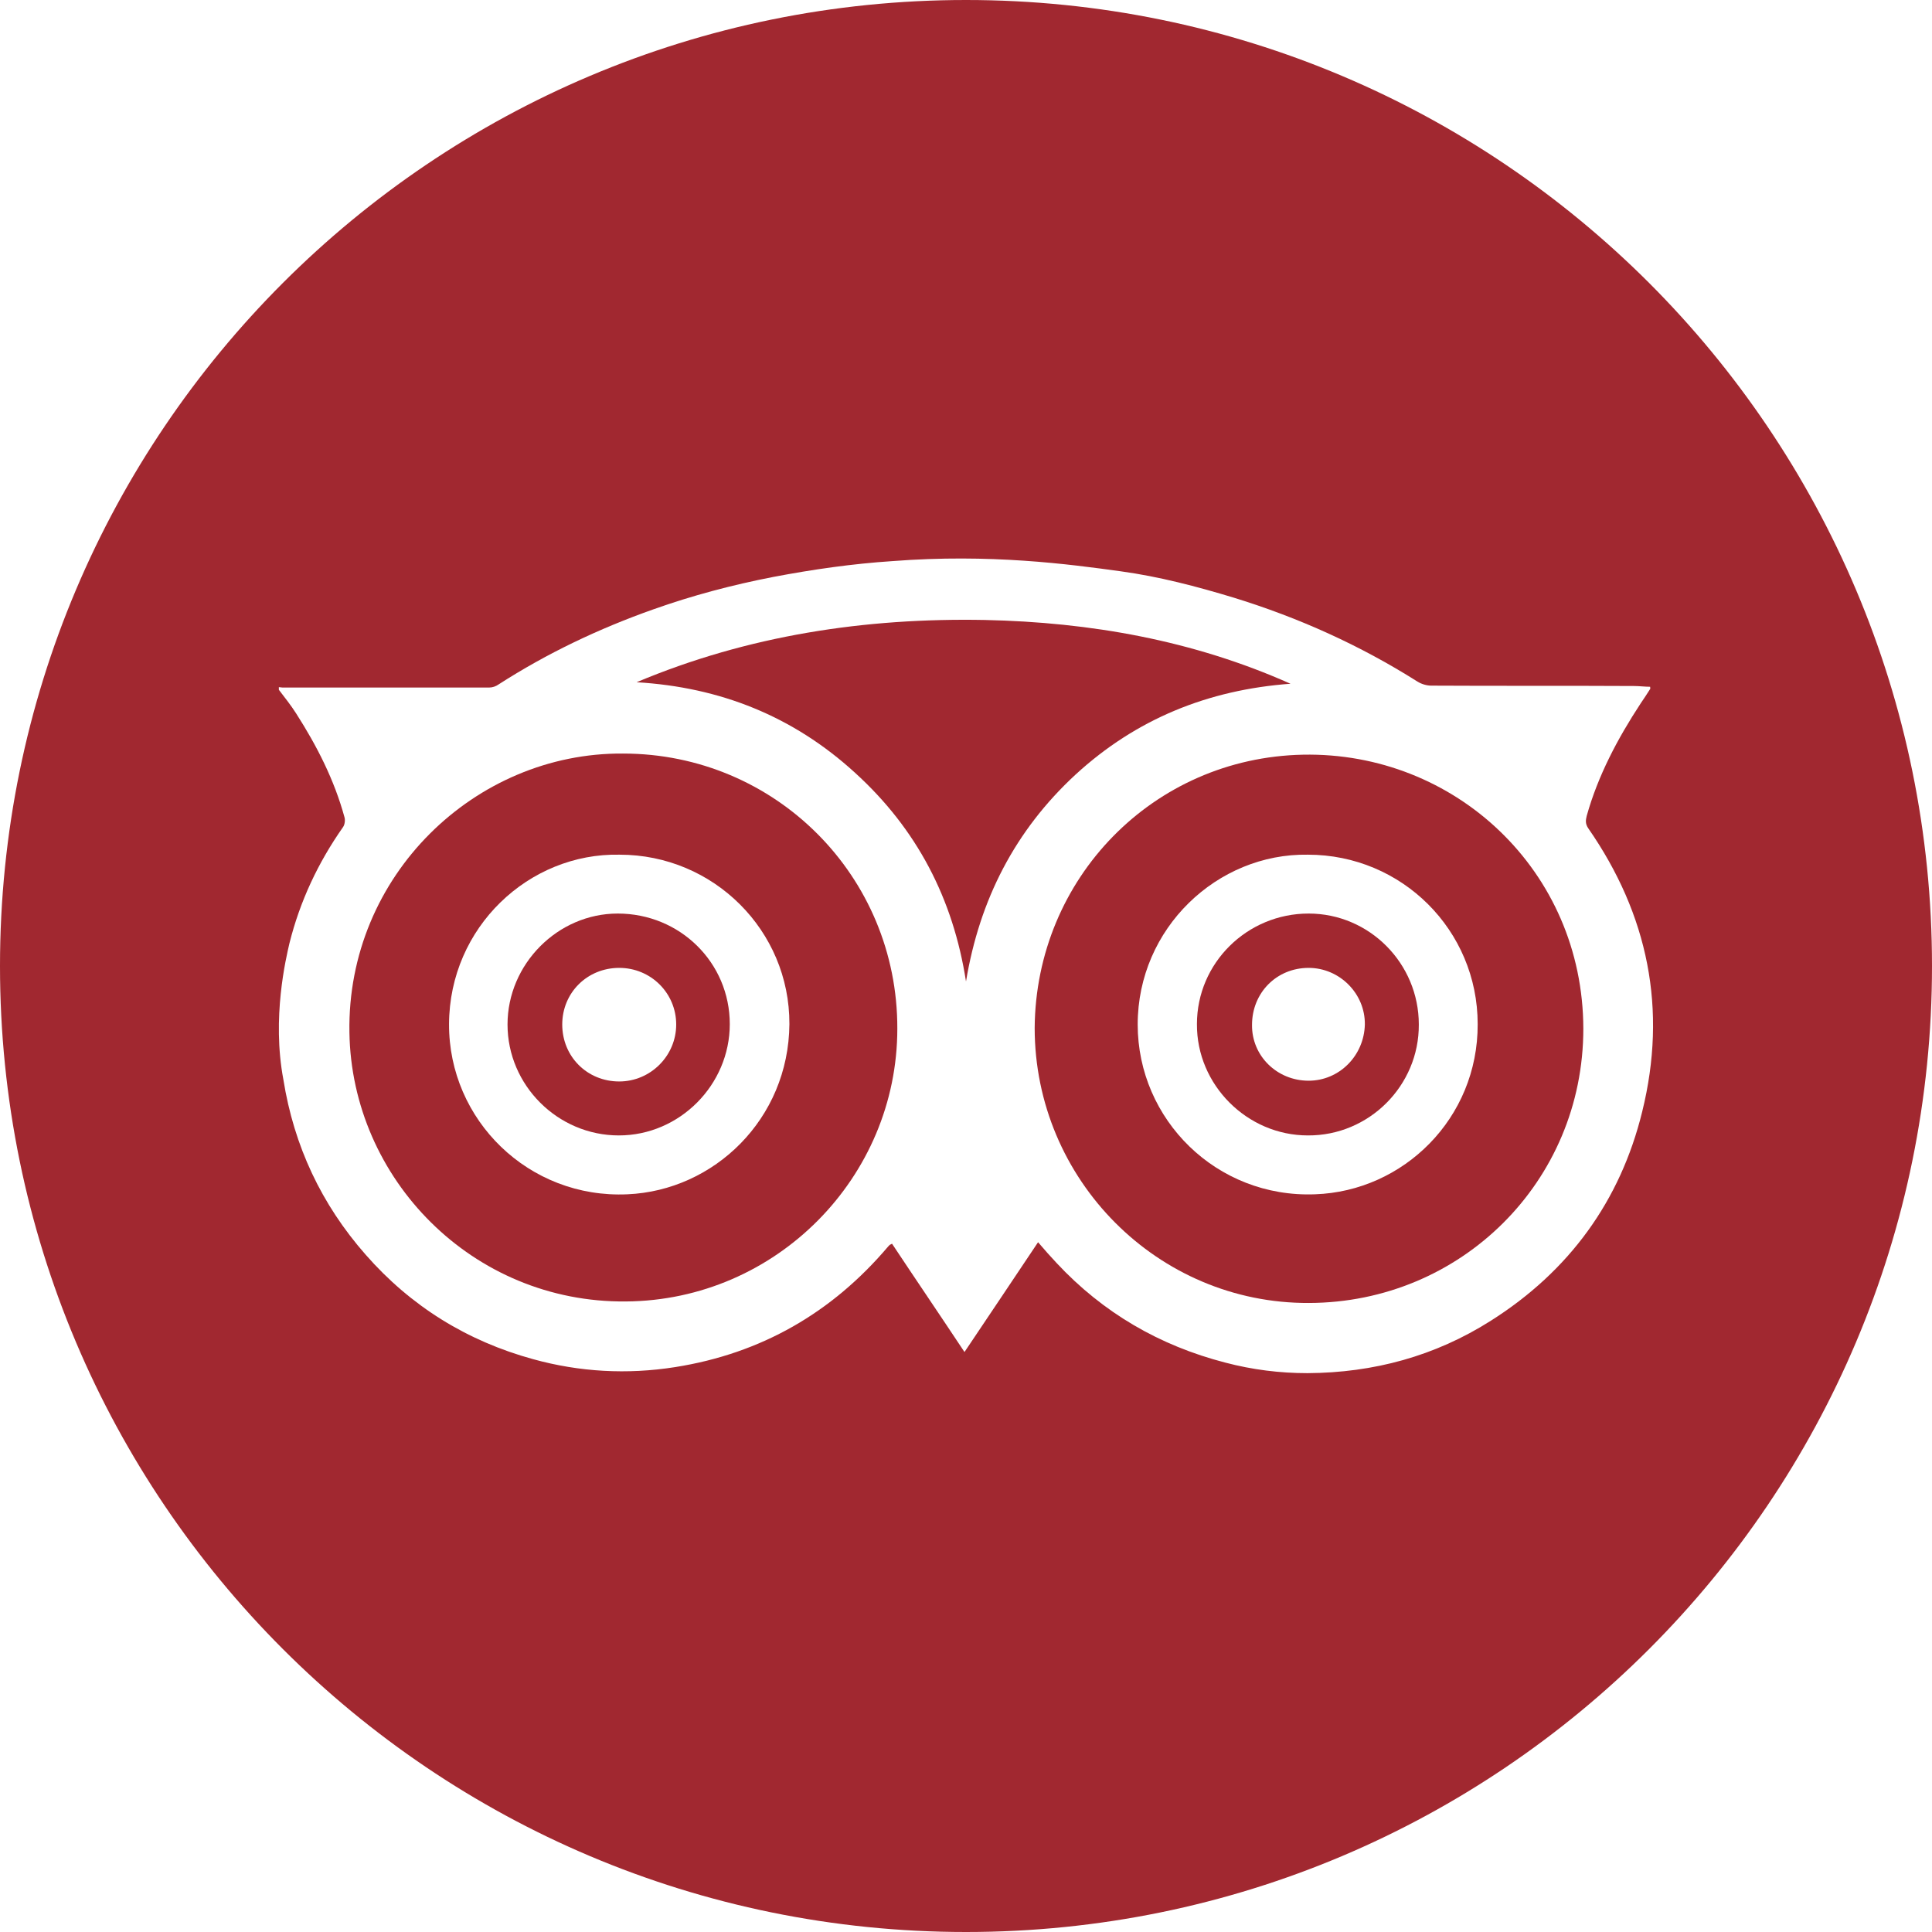 <?xml version="1.0" encoding="utf-8"?>
<!-- Generator: Adobe Illustrator 21.1.0, SVG Export Plug-In . SVG Version: 6.00 Build 0)  -->
<svg version="1.1" id="Livello_1" xmlns="http://www.w3.org/2000/svg" xmlns:xlink="http://www.w3.org/1999/xlink" x="0px" y="0px"
	 viewBox="0 0 512 512" style="enable-background:new 0 0 512 512;" xml:space="preserve">
<style type="text/css">
	.st0{fill:#A12830;}
</style>
<g>
	<path class="st0" d="M346.8,242.1c-16.3,0-29.6,13.1-29.6,29.3c-0.1,16.1,13.3,29.5,29.4,29.5c16.2,0.1,29.5-13.2,29.4-29.4
		C376,255.3,362.9,242.1,346.8,242.1z M346.8,286.4c-8.4,0-15.1-6.6-15-14.8c0-8.5,6.5-15.1,15-15.1c8.2,0,15,6.8,14.9,15
		C361.5,279.8,354.9,286.4,346.8,286.4z"/>
	<path class="st0" d="M163.7,242.1c-15.9,0-29.2,13.4-29.2,29.4c0,16.1,13.3,29.4,29.5,29.4c16.1,0,29.4-13.4,29.4-29.5
		C193.4,255.1,180.2,242.1,163.7,242.1z M164.1,286.6c-8.5,0-15.1-6.6-15.1-15.1c0-8.4,6.6-15,15.1-15c8.4,0,15.1,6.7,15.1,15
		C179.2,279.8,172.4,286.6,164.1,286.6z"/>
	<path class="st0" d="M285,205.3c16.1-14.8,35.2-22.5,57-24.1c-25.8-11.5-53-16.3-81-16.9c-31.8-0.6-62.8,4.1-92.3,16.5
		c22.1,1.3,41.5,9,57.9,24c16.4,14.9,26,33.4,29.4,55.3C259.6,238.4,269,220.1,285,205.3z"/>
	<path class="st0" d="M165.1,199.7c-39.1-0.3-73.2,32.3-72.5,73.9c0.6,38.8,32.6,71.7,73.3,71.3c39.8-0.3,71.9-32.9,71.9-72.3
		C237.9,232.2,205.5,199.7,165.1,199.7z M166.3,316.5c-26.2,1.2-47.4-19.7-47.3-45.1c0.1-25.7,21.2-45.4,45.2-44.9
		c24.9,0,45.1,20.1,45,44.9C209,296.6,189.2,315.5,166.3,316.5z"/>
	<path class="st0" d="M345.3,200c-39.7,0.8-70.8,32.8-71.1,72.4c0,40.2,32.6,73.1,72.7,72.9c40.2-0.1,72.7-32.1,72.7-72.7
		C419.5,230.7,385.5,199.2,345.3,200z M348.5,316.5c-26.1,1-47-19.8-47-45c0-25.5,21.1-45.4,45.1-45c24.9,0,45,20,45,44.9
		C391.7,296.4,371.9,315.7,348.5,316.5z"/>
	<path class="st0" d="M256,0C114.6,0,0,114.6,0,256s114.6,256,256,256s256-114.6,256-256S397.4,0,256,0z M435.2,294.6
		c-5.8,23.7-19.4,42.3-40.1,55.4c-14.8,9.4-31.1,13.8-48.6,13.9c-7.3,0-14.6-0.9-21.8-2.8c-17.4-4.5-32.4-13.2-44.7-26.4
		c-1.6-1.7-3.2-3.5-4.9-5.5c-6.5,9.7-12.9,19.3-19.5,29.1c-6.5-9.8-12.9-19.2-19.2-28.7c-0.4,0.2-0.6,0.3-0.6,0.3
		c-0.1,0.1-0.3,0.3-0.4,0.4c-14.9,17.6-33.7,28.4-56.5,32c-12.7,2-25.3,1.3-37.6-2.1c-17.5-4.8-32.4-14-44.4-27.7
		c-11.7-13.3-19-28.8-21.8-46.4c-3.1-16.4,0.7-32.2,1.6-36.1c2.8-11.2,7.6-21.4,14.2-30.8c0.5-0.7,0.6-1.9,0.4-2.6
		c-2.7-9.9-7.3-18.9-12.8-27.5c-1.4-2.2-3-4.2-4.6-6.3c0-0.2,0-0.5,0-0.7c0.3,0,0.6,0.1,0.9,0.1c18.3,0,36.6,0,54.9,0
		c0.8,0,1.7-0.3,2.4-0.8c12.9-8.3,26.6-14.8,41-19.9c10.4-3.7,21-6.5,31.8-8.6c10.5-2,21-3.5,31.6-4.2c25.9-2,46.7,0.8,60.5,2.7
		c10.2,1.4,20.1,4,30,7c17.2,5.3,33.4,12.6,48.6,22.2c1.1,0.7,2.5,1.1,3.7,1.1c17.9,0.1,35.8,0,53.7,0.1c1.4,0,2.9,0.2,4.3,0.2
		c0,0.4,0.1,0.5,0,0.6c-0.8,1.3-1.7,2.6-2.5,3.8c-6.1,9.3-11.3,19.1-14.3,29.8c-0.3,1.2-0.4,2.1,0.4,3.3
		C436.8,242.4,441.9,267.5,435.2,294.6z"/>
</g>
</svg>
